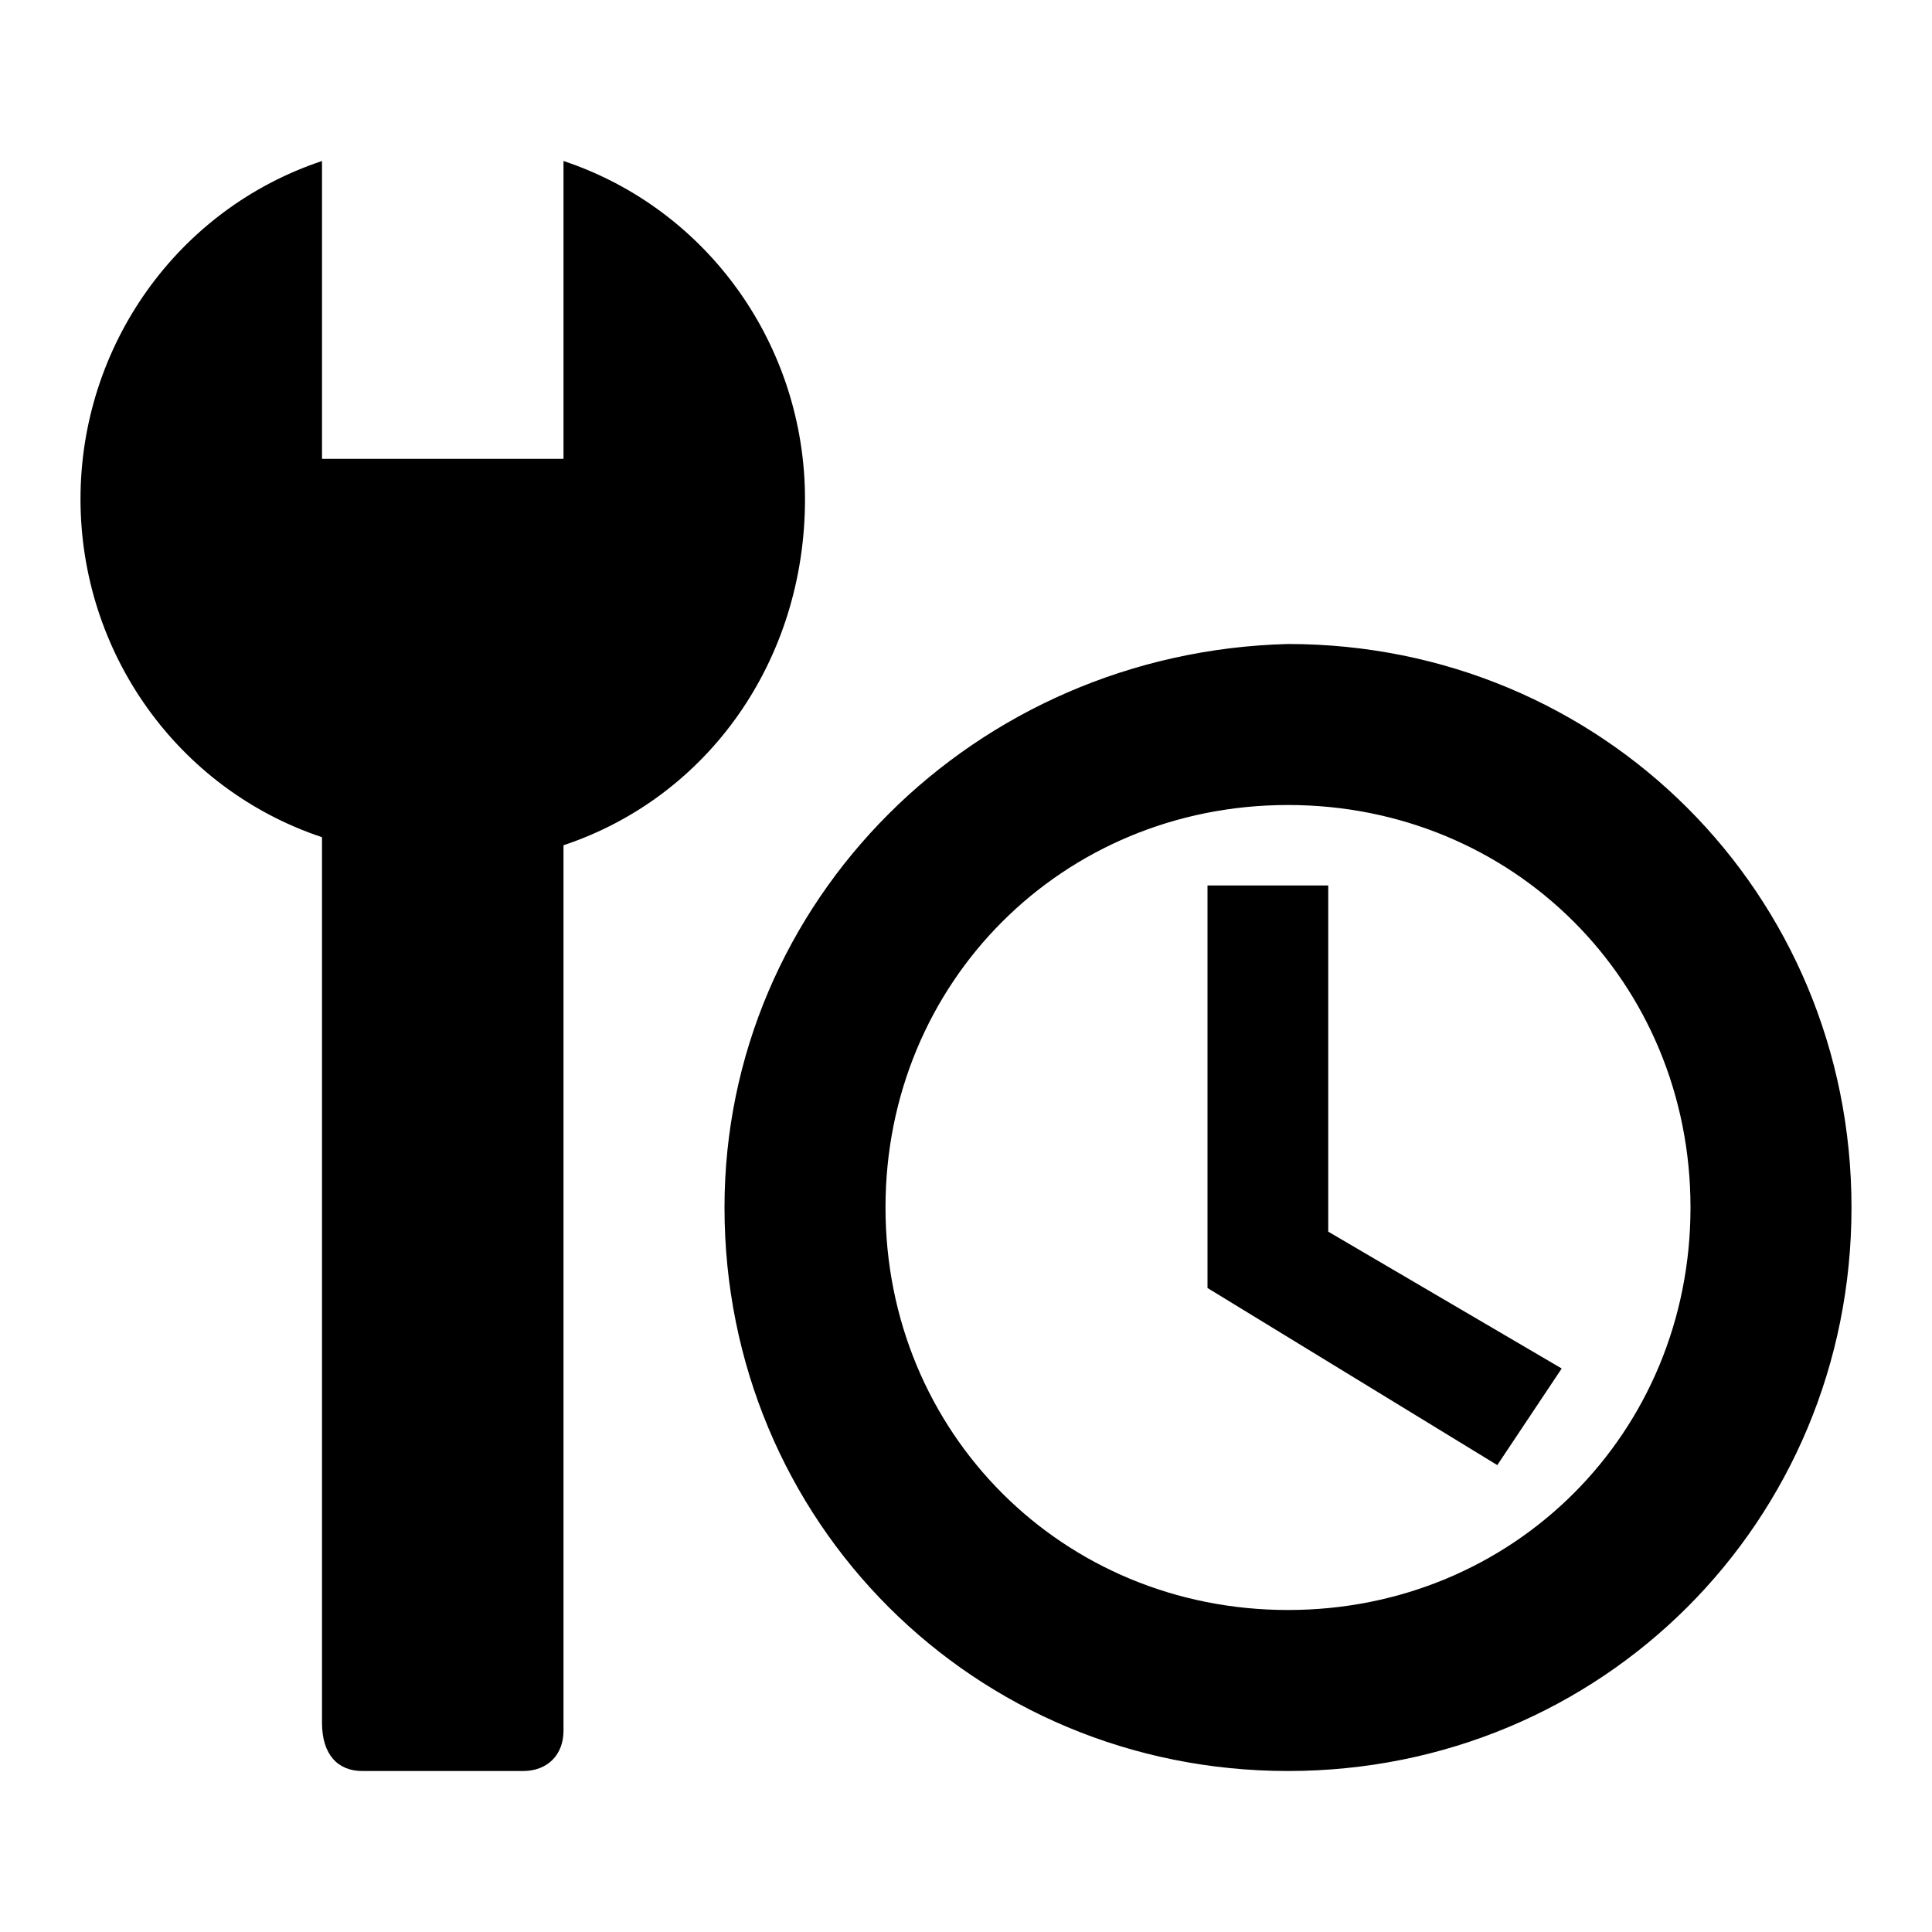 <svg width="24" height="24" viewBox="0 0 24 24" fill="none" xmlns="http://www.w3.org/2000/svg">
<path d="M10 6.2C10 4.3 8.8 2.6 7 2V5.7H4V2C2.2 2.6 1 4.3 1 6.2C1 8.1 2.2 9.8 4 10.4V21.4C4 21.8 4.2 22 4.5 22H6.5C6.8 22 7 21.8 7 21.5V10.5C8.8 9.9 10 8.2 10 6.2ZM16 8C12.1 8.1 9 11.2 9 15C9 18.9 12.1 22 16 22C19.9 22 23 18.9 23 15C23 11.1 19.9 8 16 8ZM16 20C13.2 20 11 17.8 11 15C11 12.2 13.2 10 16 10C18.8 10 21 12.2 21 15C21 17.8 18.8 20 16 20ZM15 11V16L18.6 18.2L19.4 17L16.5 15.3V11H15Z" fill="black"/>
</svg>
